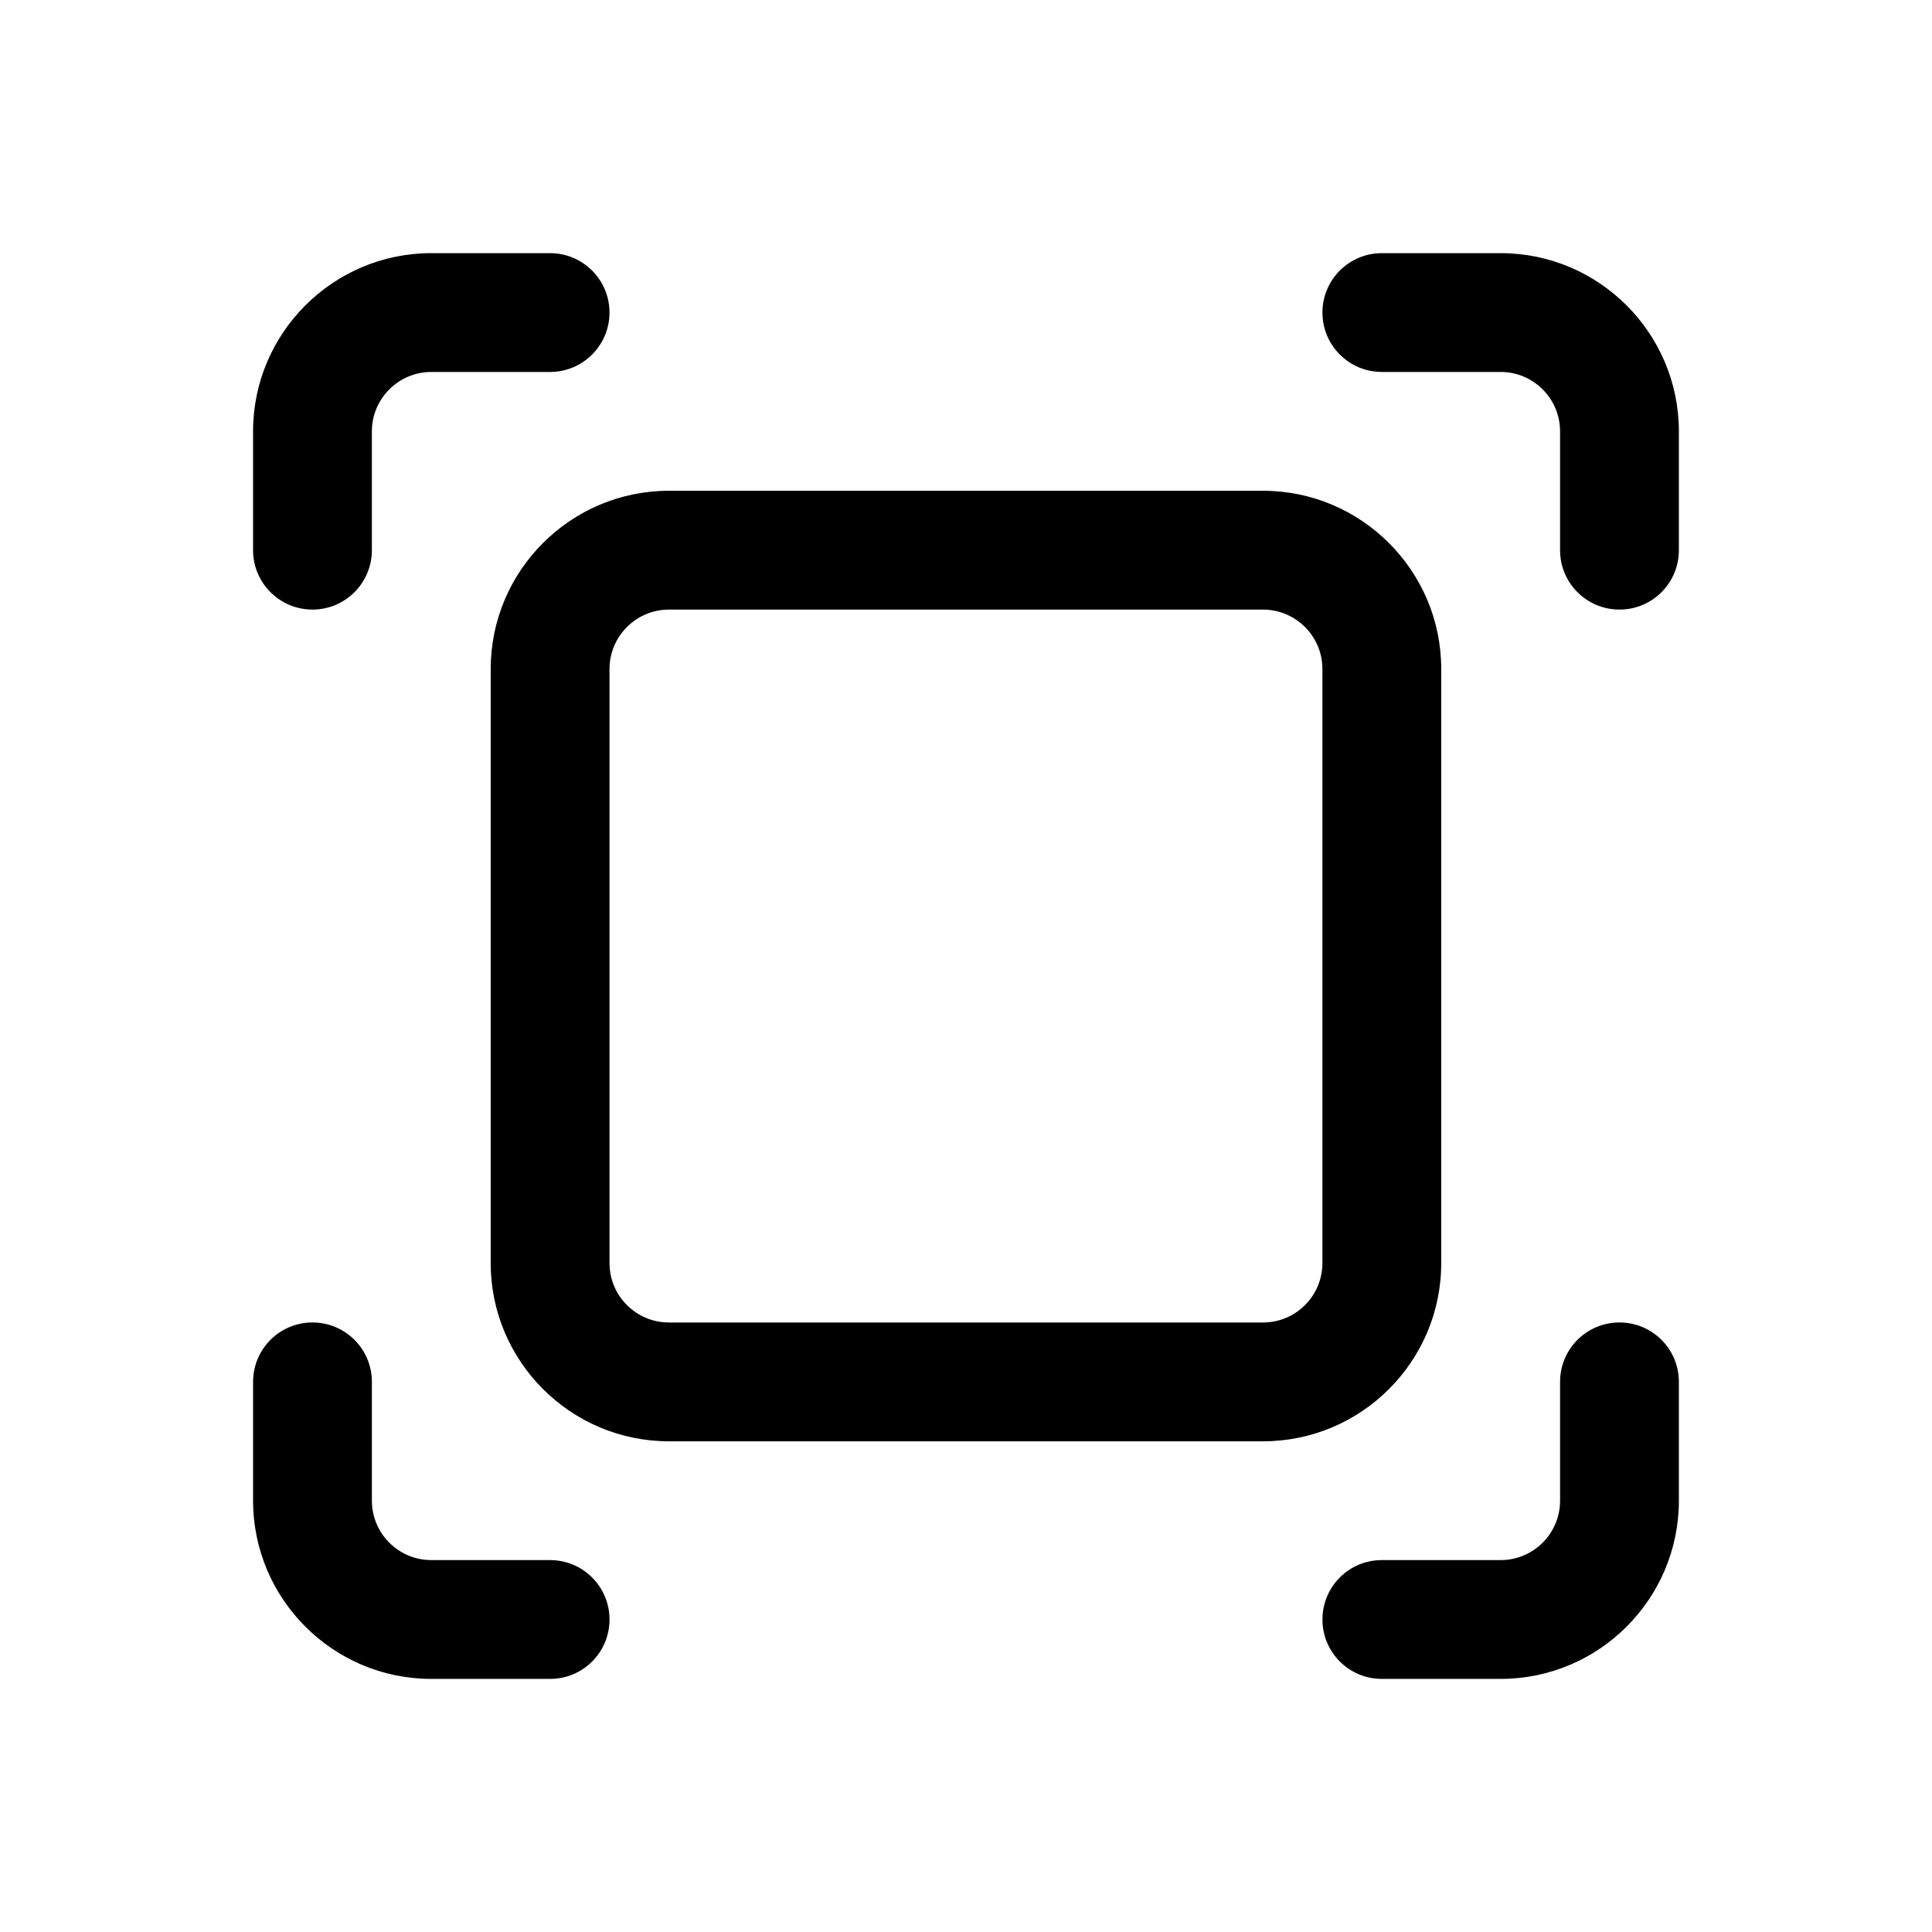 <?xml version="1.0" encoding="UTF-8"?>
<!-- Uploaded to: SVG Repo, www.svgrepo.com, Generator: SVG Repo Mixer Tools -->
<svg fill="#000000" width="800px" height="800px" version="1.1" viewBox="144 144 512 512" xmlns="http://www.w3.org/2000/svg">
 <path d="m478.73 525.96h-157.46c-26.039 0-47.23-21.191-47.23-47.23v-157.44c0-26.039 21.191-47.23 47.23-47.23h157.44c26.039 0 47.23 21.191 47.23 47.23v157.44c0.016 26.039-21.176 47.23-47.215 47.23zm-157.46-220.41c-8.676 0-15.742 7.07-15.742 15.742v157.44c0 8.691 7.07 15.742 15.742 15.742h157.44c8.691 0 15.742-7.055 15.742-15.742v-157.44c0-8.676-7.055-15.742-15.742-15.742zm-78.719-15.746v-31.488c0-8.676 7.07-15.742 15.742-15.742h31.488c8.691 0 15.742-7.055 15.742-15.742 0-8.691-7.055-15.742-15.742-15.742l-31.488-0.004c-26.039 0-47.23 21.191-47.23 47.23v31.488c0 8.691 7.055 15.742 15.742 15.742 8.691 0.004 15.746-7.051 15.746-15.742zm346.37 0v-31.488c0-26.039-21.191-47.23-47.23-47.23h-31.488c-8.707 0-15.742 7.055-15.742 15.742 0 8.691 7.039 15.742 15.742 15.742h31.488c8.691 0 15.742 7.07 15.742 15.742v31.488c0 8.691 7.039 15.742 15.742 15.742 8.711 0.008 15.746-7.047 15.746-15.738zm-283.39 283.38c0-8.707-7.055-15.742-15.742-15.742l-31.492-0.004c-8.676 0-15.742-7.055-15.742-15.742v-31.488c0-8.707-7.055-15.742-15.742-15.742-8.691 0-15.742 7.039-15.742 15.742v31.488c0 26.039 21.191 47.23 47.23 47.23h31.488c8.703 0 15.742-7.035 15.742-15.742zm283.39-31.488v-31.488c0-8.707-7.039-15.742-15.742-15.742-8.707 0-15.742 7.039-15.742 15.742v31.488c0 8.691-7.055 15.742-15.742 15.742h-31.488c-8.707 0-15.742 7.039-15.742 15.742 0 8.707 7.039 15.742 15.742 15.742h31.488c26.035 0.004 47.227-21.188 47.227-47.227z"/>
</svg>